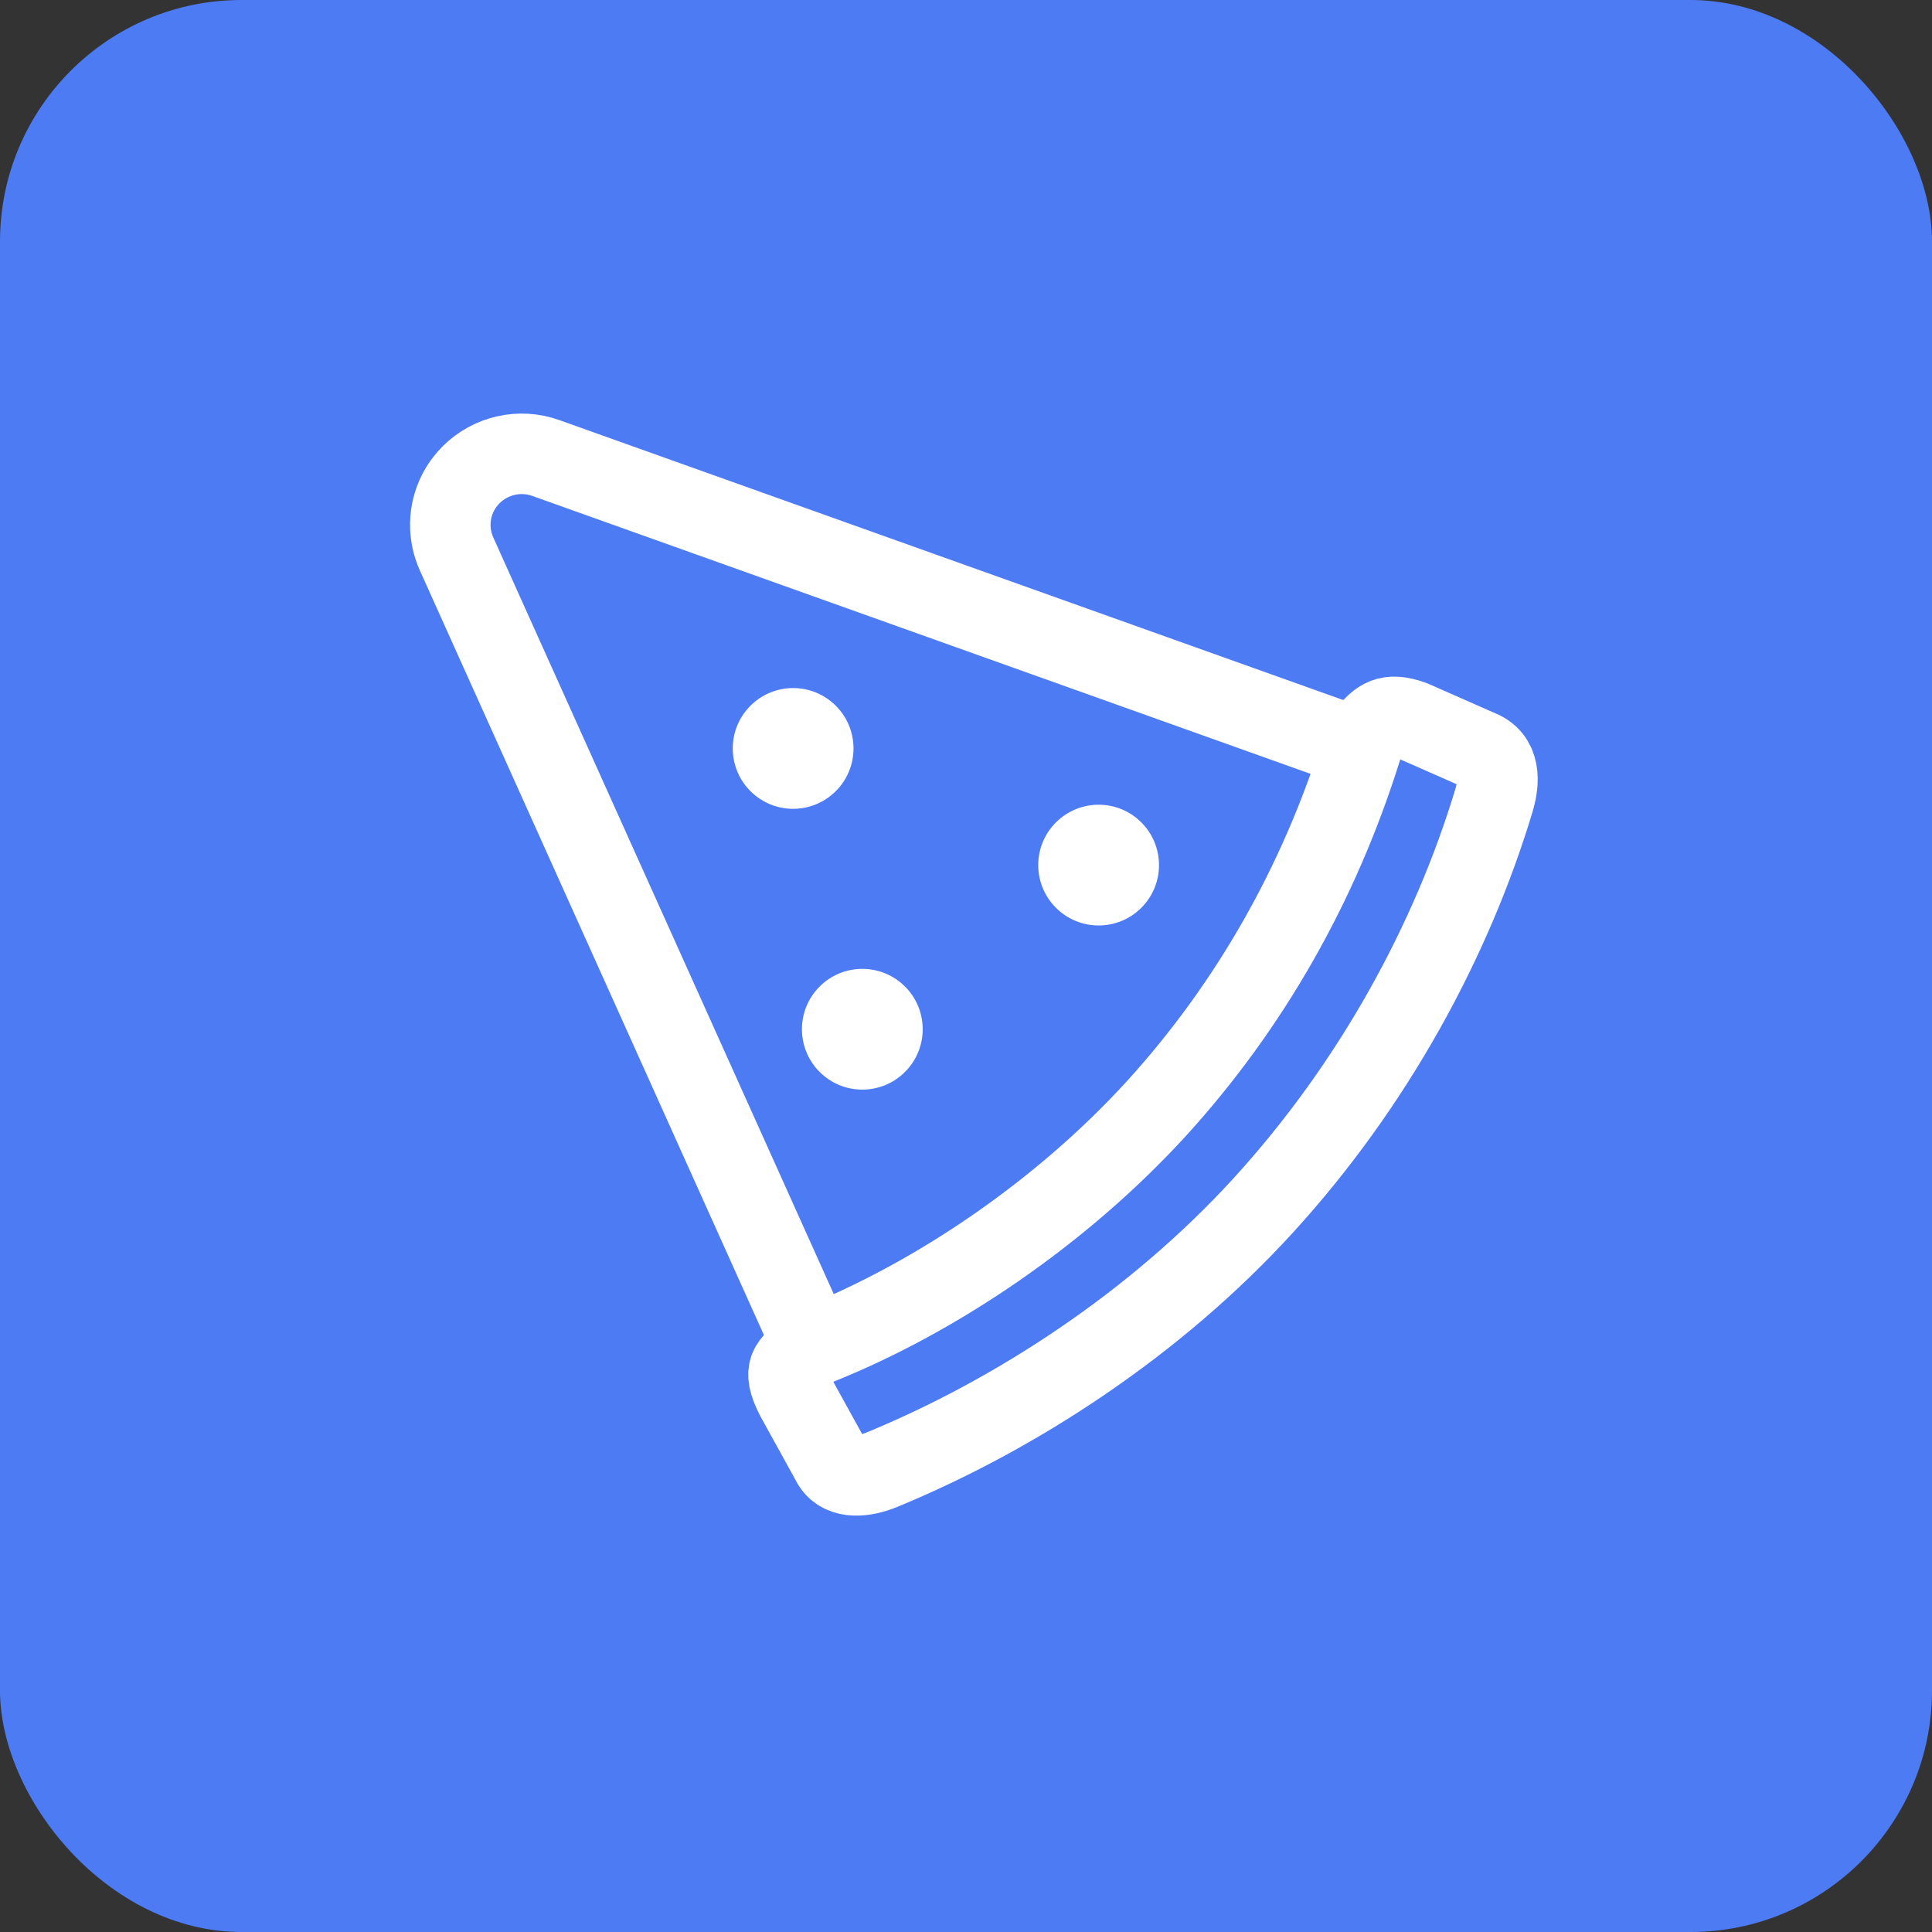 <svg width="48" height="48" viewBox="0 0 48 48" fill="none" xmlns="http://www.w3.org/2000/svg">
<rect x="0" y="0" width="48" height="48" fill="#333333" stroke="none"/>
<rect width="48" height="48" rx="6" fill="#4D7BF4"/>
<path d="M21.897 36.52C25.225 35.15 28.702 32.894 31.403 29.929C34.104 26.965 36.058 23.403 37.12 19.876C37.212 19.562 37.337 18.934 36.825 18.671L35.087 17.905C34.466 17.678 34.269 17.893 34 18.189C33.925 18.271 33.875 18.437 33.814 18.635C32.763 21.979 31.047 24.99 28.754 27.516C26.365 30.139 23.255 32.222 20.381 33.382C20.152 33.477 20.025 33.53 19.954 33.608C19.677 33.913 19.396 33.978 19.77 34.709L20.687 36.371C20.934 36.765 21.494 36.684 21.897 36.52Z" stroke="white" stroke-width="2" stroke-miterlimit="10" stroke-linecap="round"/>
<path d="M26.186 20.483C25.628 21.095 25.672 22.044 26.285 22.602C26.897 23.16 27.846 23.116 28.404 22.503C28.962 21.891 28.918 20.942 28.305 20.384C27.693 19.826 26.744 19.871 26.186 20.483Z" fill="white"/>
<path d="M20.315 24.561C19.757 25.174 19.801 26.122 20.414 26.68C21.026 27.238 21.975 27.194 22.533 26.581C23.091 25.969 23.047 25.02 22.434 24.462C21.822 23.905 20.873 23.949 20.315 24.561Z" fill="white"/>
<path d="M18.596 17.585C18.038 18.197 18.083 19.146 18.695 19.704C19.307 20.262 20.256 20.217 20.814 19.605C21.372 18.992 21.328 18.044 20.715 17.486C20.103 16.928 19.154 16.972 18.596 17.585Z" fill="white"/>
<path d="M20 33L11.342 13.76C11.126 13.279 11.137 12.726 11.373 12.255V12.255C11.457 12.086 11.569 11.931 11.702 11.798V11.798C12.188 11.312 12.913 11.147 13.56 11.379L33.5 18.5" stroke="white" stroke-width="2"/>
</svg>
